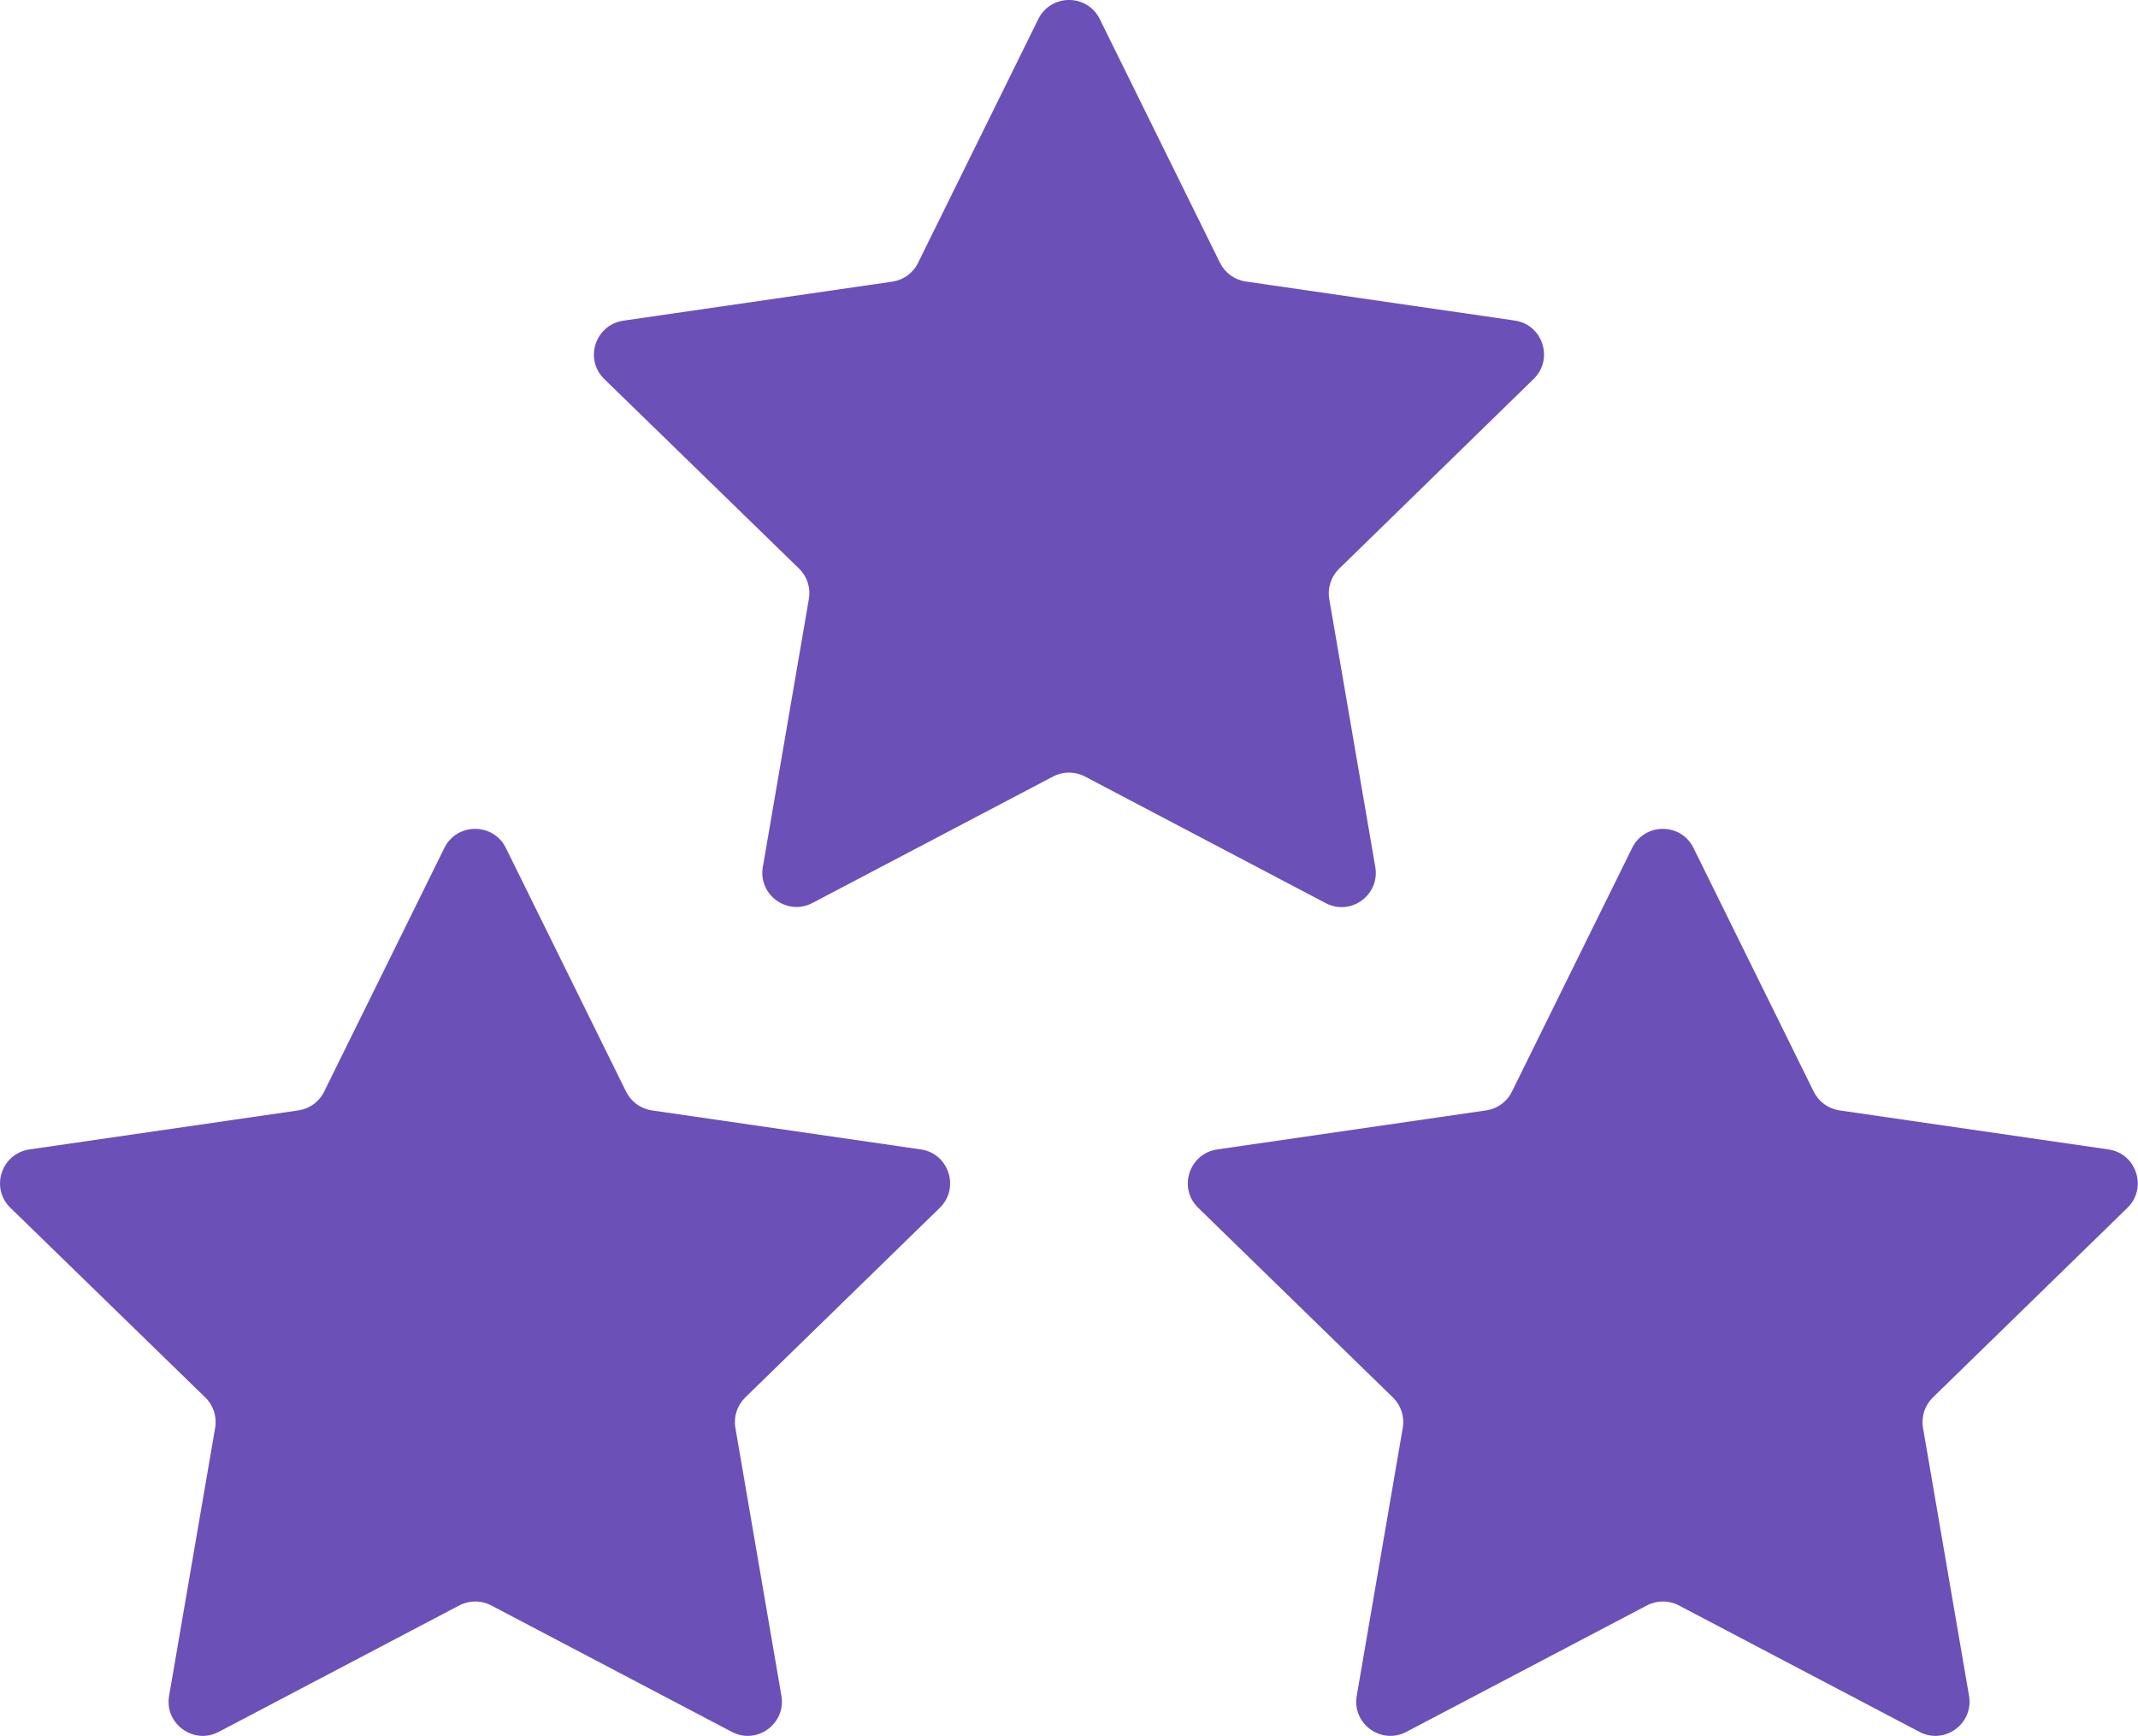 <?xml version="1.0" encoding="utf-8"?>
<!-- Generator: Adobe Illustrator 28.0.0, SVG Export Plug-In . SVG Version: 6.00 Build 0)  -->
<svg version="1.1" id="Layer_1" xmlns="http://www.w3.org/2000/svg" xmlns:xlink="http://www.w3.org/1999/xlink" x="0px" y="0px"
	 viewBox="0 0 1440 1169.2" style="enable-background:new 0 0 1440 1169.2;" xml:space="preserve">
<style type="text/css">
	.st0{fill:#6B50B8;}
</style>
<g>
	<g>
		<g>
			<path class="st0" d="M340.7,571.1l81,164.2c3.4,6.8,9.8,11.5,17.3,12.6l181.2,26.3c18.9,2.7,26.4,26,12.8,39.3L501.9,941.3
				c-5.4,5.3-7.9,12.9-6.6,20.4l31,180.5c3.2,18.8-16.5,33.2-33.4,24.3l-162.1-85.2c-6.7-3.5-14.7-3.5-21.4,0l-162.1,85.2
				c-16.9,8.9-36.7-5.5-33.4-24.3l31-180.5c1.3-7.5-1.2-15.1-6.6-20.4L7,813.5c-13.7-13.3-6.1-36.5,12.8-39.3L201,747.9
				c7.5-1.1,14-5.8,17.3-12.6l81-164.2C307.8,554,332.2,554,340.7,571.1z"/>
		</g>
		<g>
			<path class="st0" d="M1140.6,571.1l81,164.2c3.4,6.8,9.8,11.5,17.3,12.6l181.2,26.3c18.9,2.7,26.4,26,12.8,39.3l-131.1,127.8
				c-5.4,5.3-7.9,12.9-6.6,20.4l31,180.5c3.2,18.8-16.5,33.2-33.4,24.3l-162.1-85.2c-6.7-3.5-14.7-3.5-21.4,0l-162.1,85.2
				c-16.9,8.9-36.7-5.5-33.4-24.3l31-180.5c1.3-7.5-1.2-15.1-6.6-20.4L807,813.5c-13.7-13.3-6.1-36.5,12.8-39.3l181.2-26.3
				c7.5-1.1,14-5.8,17.3-12.6l81-164.2C1107.8,554,1132.2,554,1140.6,571.1z"/>
		</g>
	</g>
	<g>
		<path class="st0" d="M740.7,12.8l81,164.2c3.4,6.8,9.8,11.5,17.3,12.6l181.2,26.3c18.9,2.7,26.4,26,12.8,39.3L901.9,383.1
			c-5.4,5.3-7.9,12.9-6.6,20.4l31,180.5c3.2,18.8-16.5,33.2-33.4,24.3L730.7,523c-6.7-3.5-14.7-3.5-21.4,0l-162.1,85.2
			c-16.9,8.9-36.7-5.5-33.4-24.3l31-180.5c1.3-7.5-1.2-15.1-6.6-20.4L407,255.3c-13.7-13.3-6.1-36.5,12.8-39.3L601,189.7
			c7.5-1.1,14-5.8,17.3-12.6l81-164.2C707.8-4.3,732.2-4.3,740.7,12.8z"/>
	</g>
</g>
</svg>

